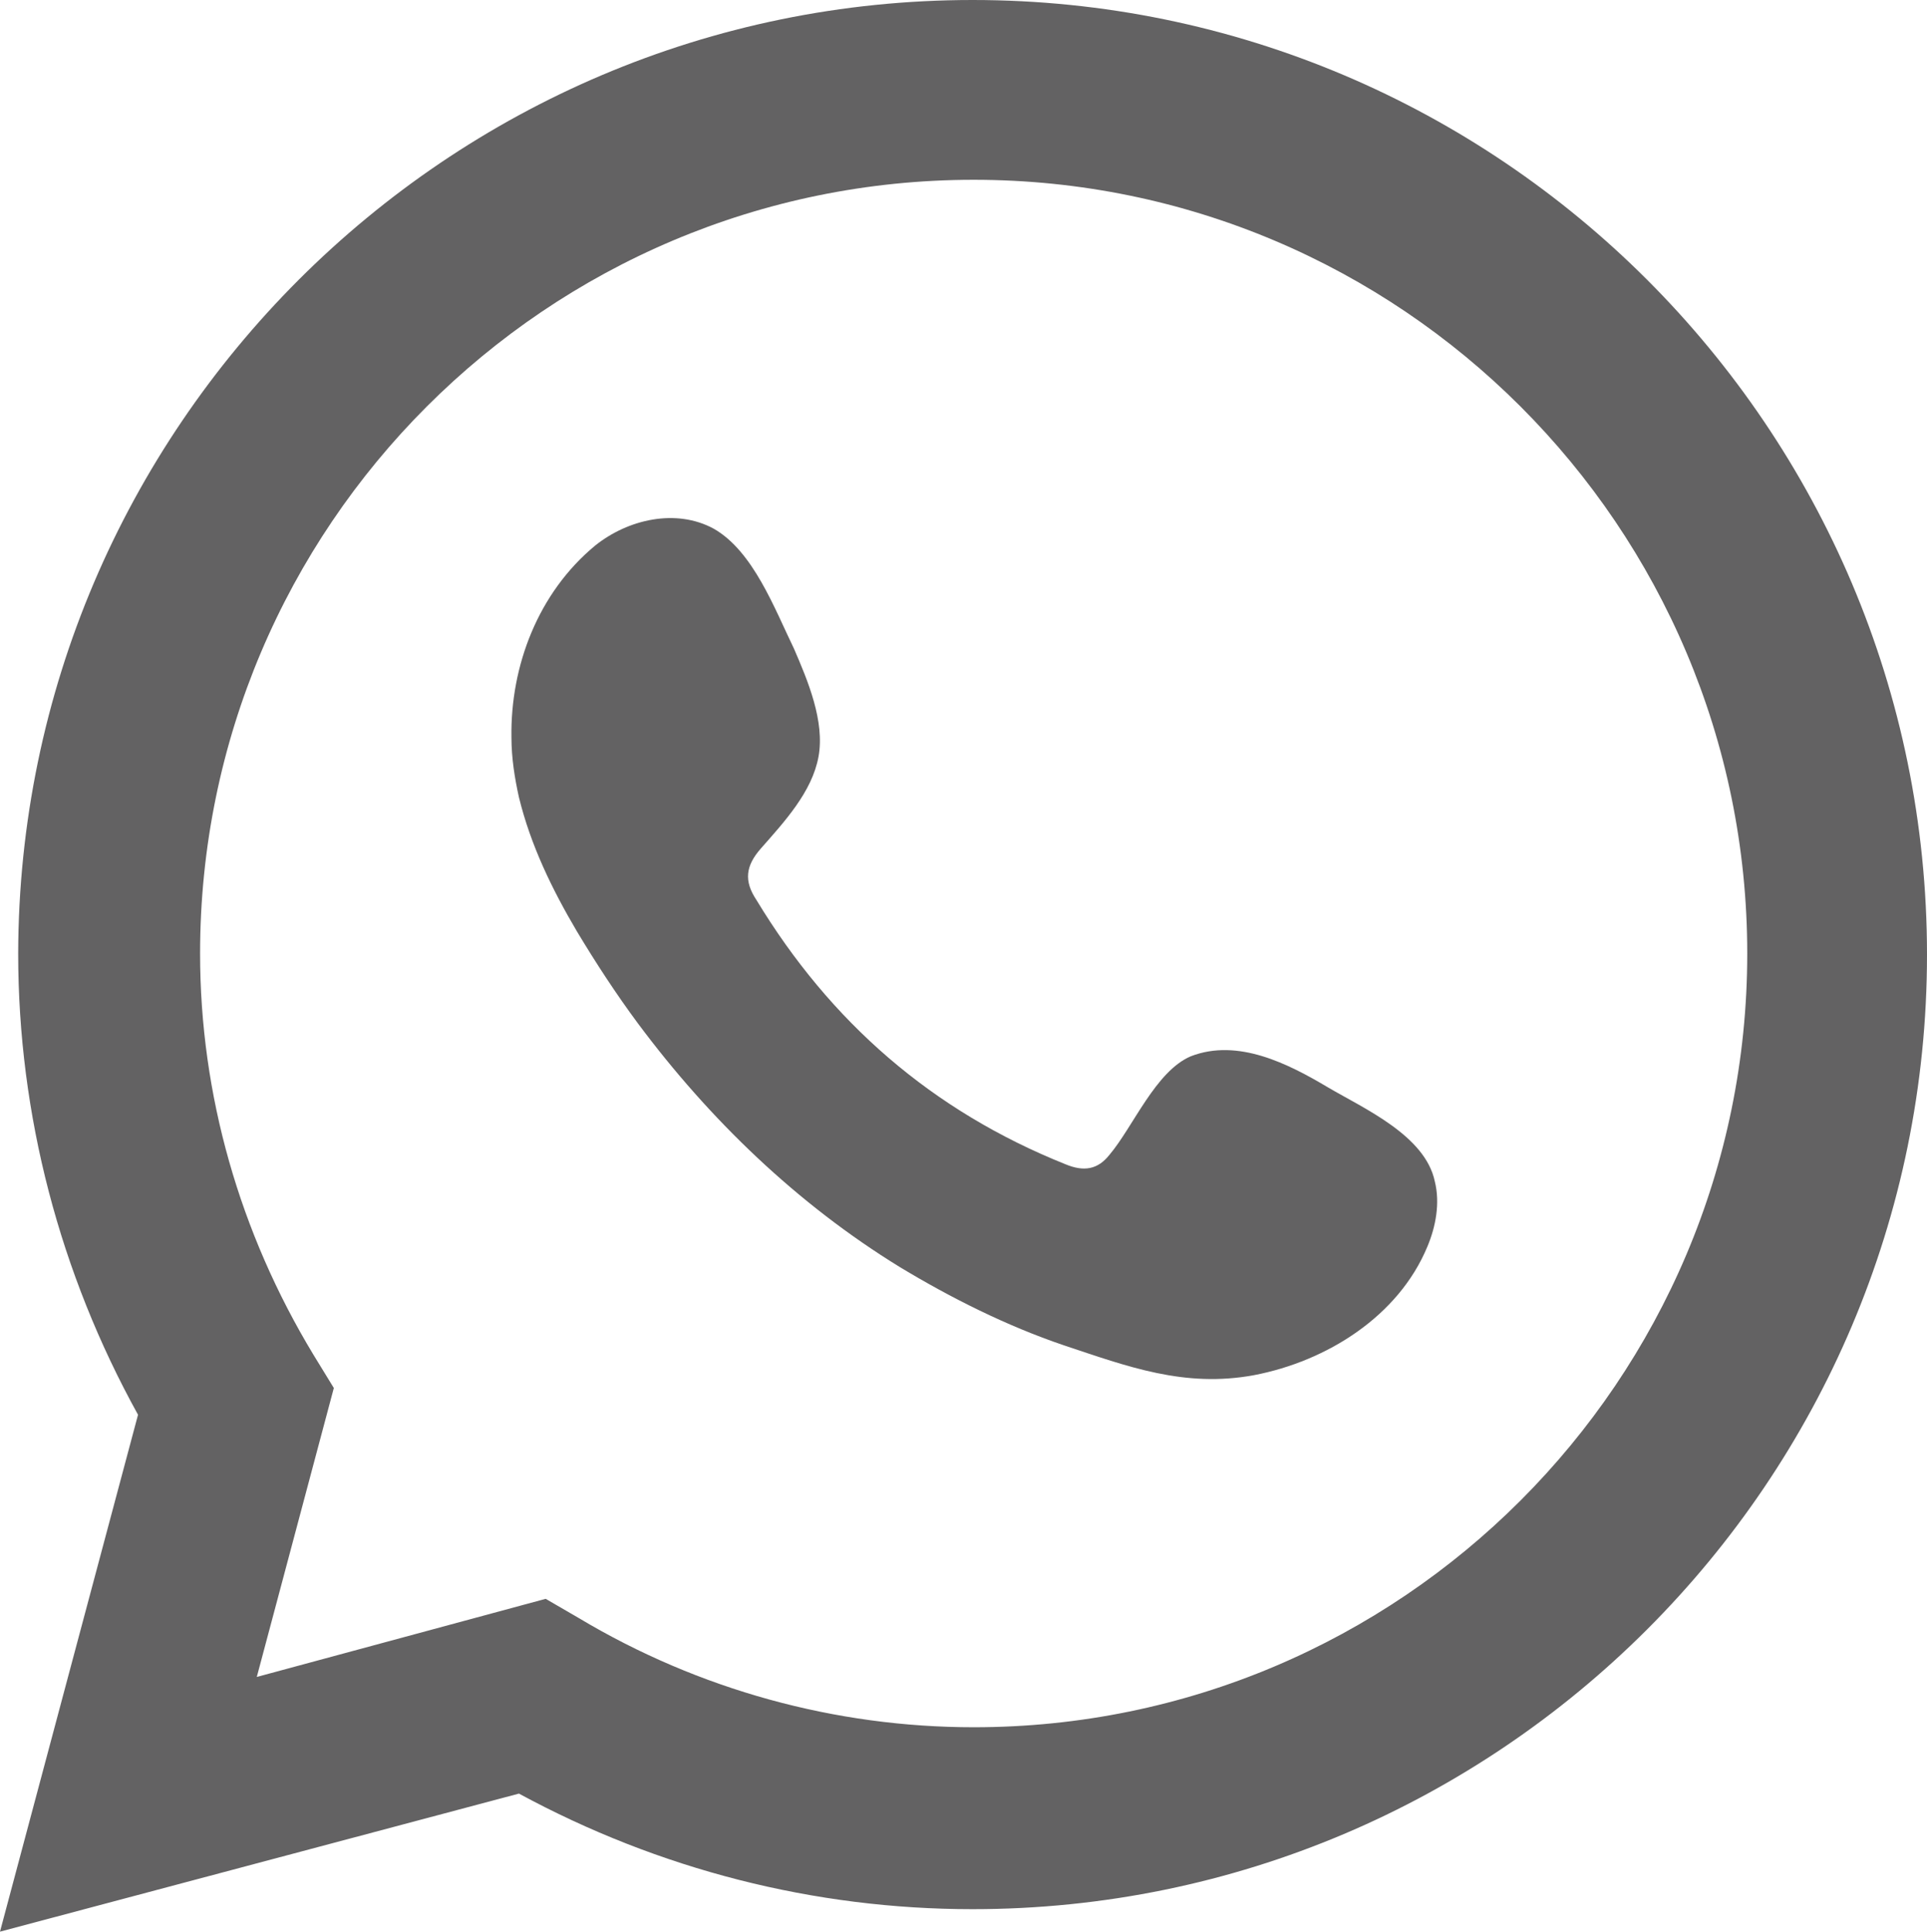 <?xml version="1.0" encoding="utf-8"?>
<!-- Generator: Adobe Illustrator 25.4.8, SVG Export Plug-In . SVG Version: 6.00 Build 0)  -->
<svg version="1.1" id="Layer_1" xmlns="http://www.w3.org/2000/svg" xmlns:xlink="http://www.w3.org/1999/xlink" x="0px" y="0px"
	 viewBox="0 0 18.01 18.05" style="enable-background:new 0 0 18.01 18.05;" xml:space="preserve">
<style type="text/css">
	.st0{fill:#636263;}
	.st1{fill-rule:evenodd;clip-rule:evenodd;fill:#636263;}
</style>
<g>
	<path class="st0" d="M0,18.05l1.29-4.83c-0.73-1.32-1.12-2.8-1.12-4.31C0.18,4,4.18,0,9.09,0c4.92,0,8.92,4,8.92,8.92
		c0,4.92-4,8.92-8.92,8.92c-1.48,0-2.93-0.37-4.24-1.08L0,18.05z M5.1,14.94l0.31,0.18c1.12,0.67,2.4,1.02,3.69,1.02
		c3.99,0,7.23-3.24,7.23-7.23c0-3.99-3.24-7.23-7.23-7.23c-3.99,0-7.23,3.24-7.23,7.23c0,1.32,0.37,2.61,1.06,3.75l0.19,0.31
		l-0.72,2.7L5.1,14.94z"/>
	<path class="st1" d="M12.41,10.16c-0.37-0.22-0.84-0.46-1.28-0.29c-0.33,0.14-0.54,0.66-0.76,0.92c-0.11,0.14-0.24,0.16-0.41,0.09
		c-1.25-0.5-2.2-1.33-2.89-2.47c-0.12-0.18-0.1-0.32,0.04-0.48C7.33,7.68,7.59,7.4,7.65,7.07c0.06-0.33-0.1-0.71-0.23-1.01
		C7.24,5.69,7.04,5.15,6.67,4.94c-0.35-0.19-0.8-0.09-1.11,0.16C5.03,5.54,4.77,6.22,4.78,6.89c0,0.19,0.03,0.38,0.07,0.56
		C4.96,7.9,5.16,8.31,5.39,8.7C5.57,9,5.76,9.29,5.96,9.56c0.67,0.9,1.49,1.69,2.45,2.28c0.48,0.29,1,0.55,1.53,0.73
		c0.6,0.2,1.13,0.4,1.78,0.28c0.68-0.13,1.35-0.55,1.62-1.2c0.08-0.19,0.12-0.41,0.07-0.61C13.32,10.61,12.75,10.36,12.41,10.16z"/>
</g>
</svg>
